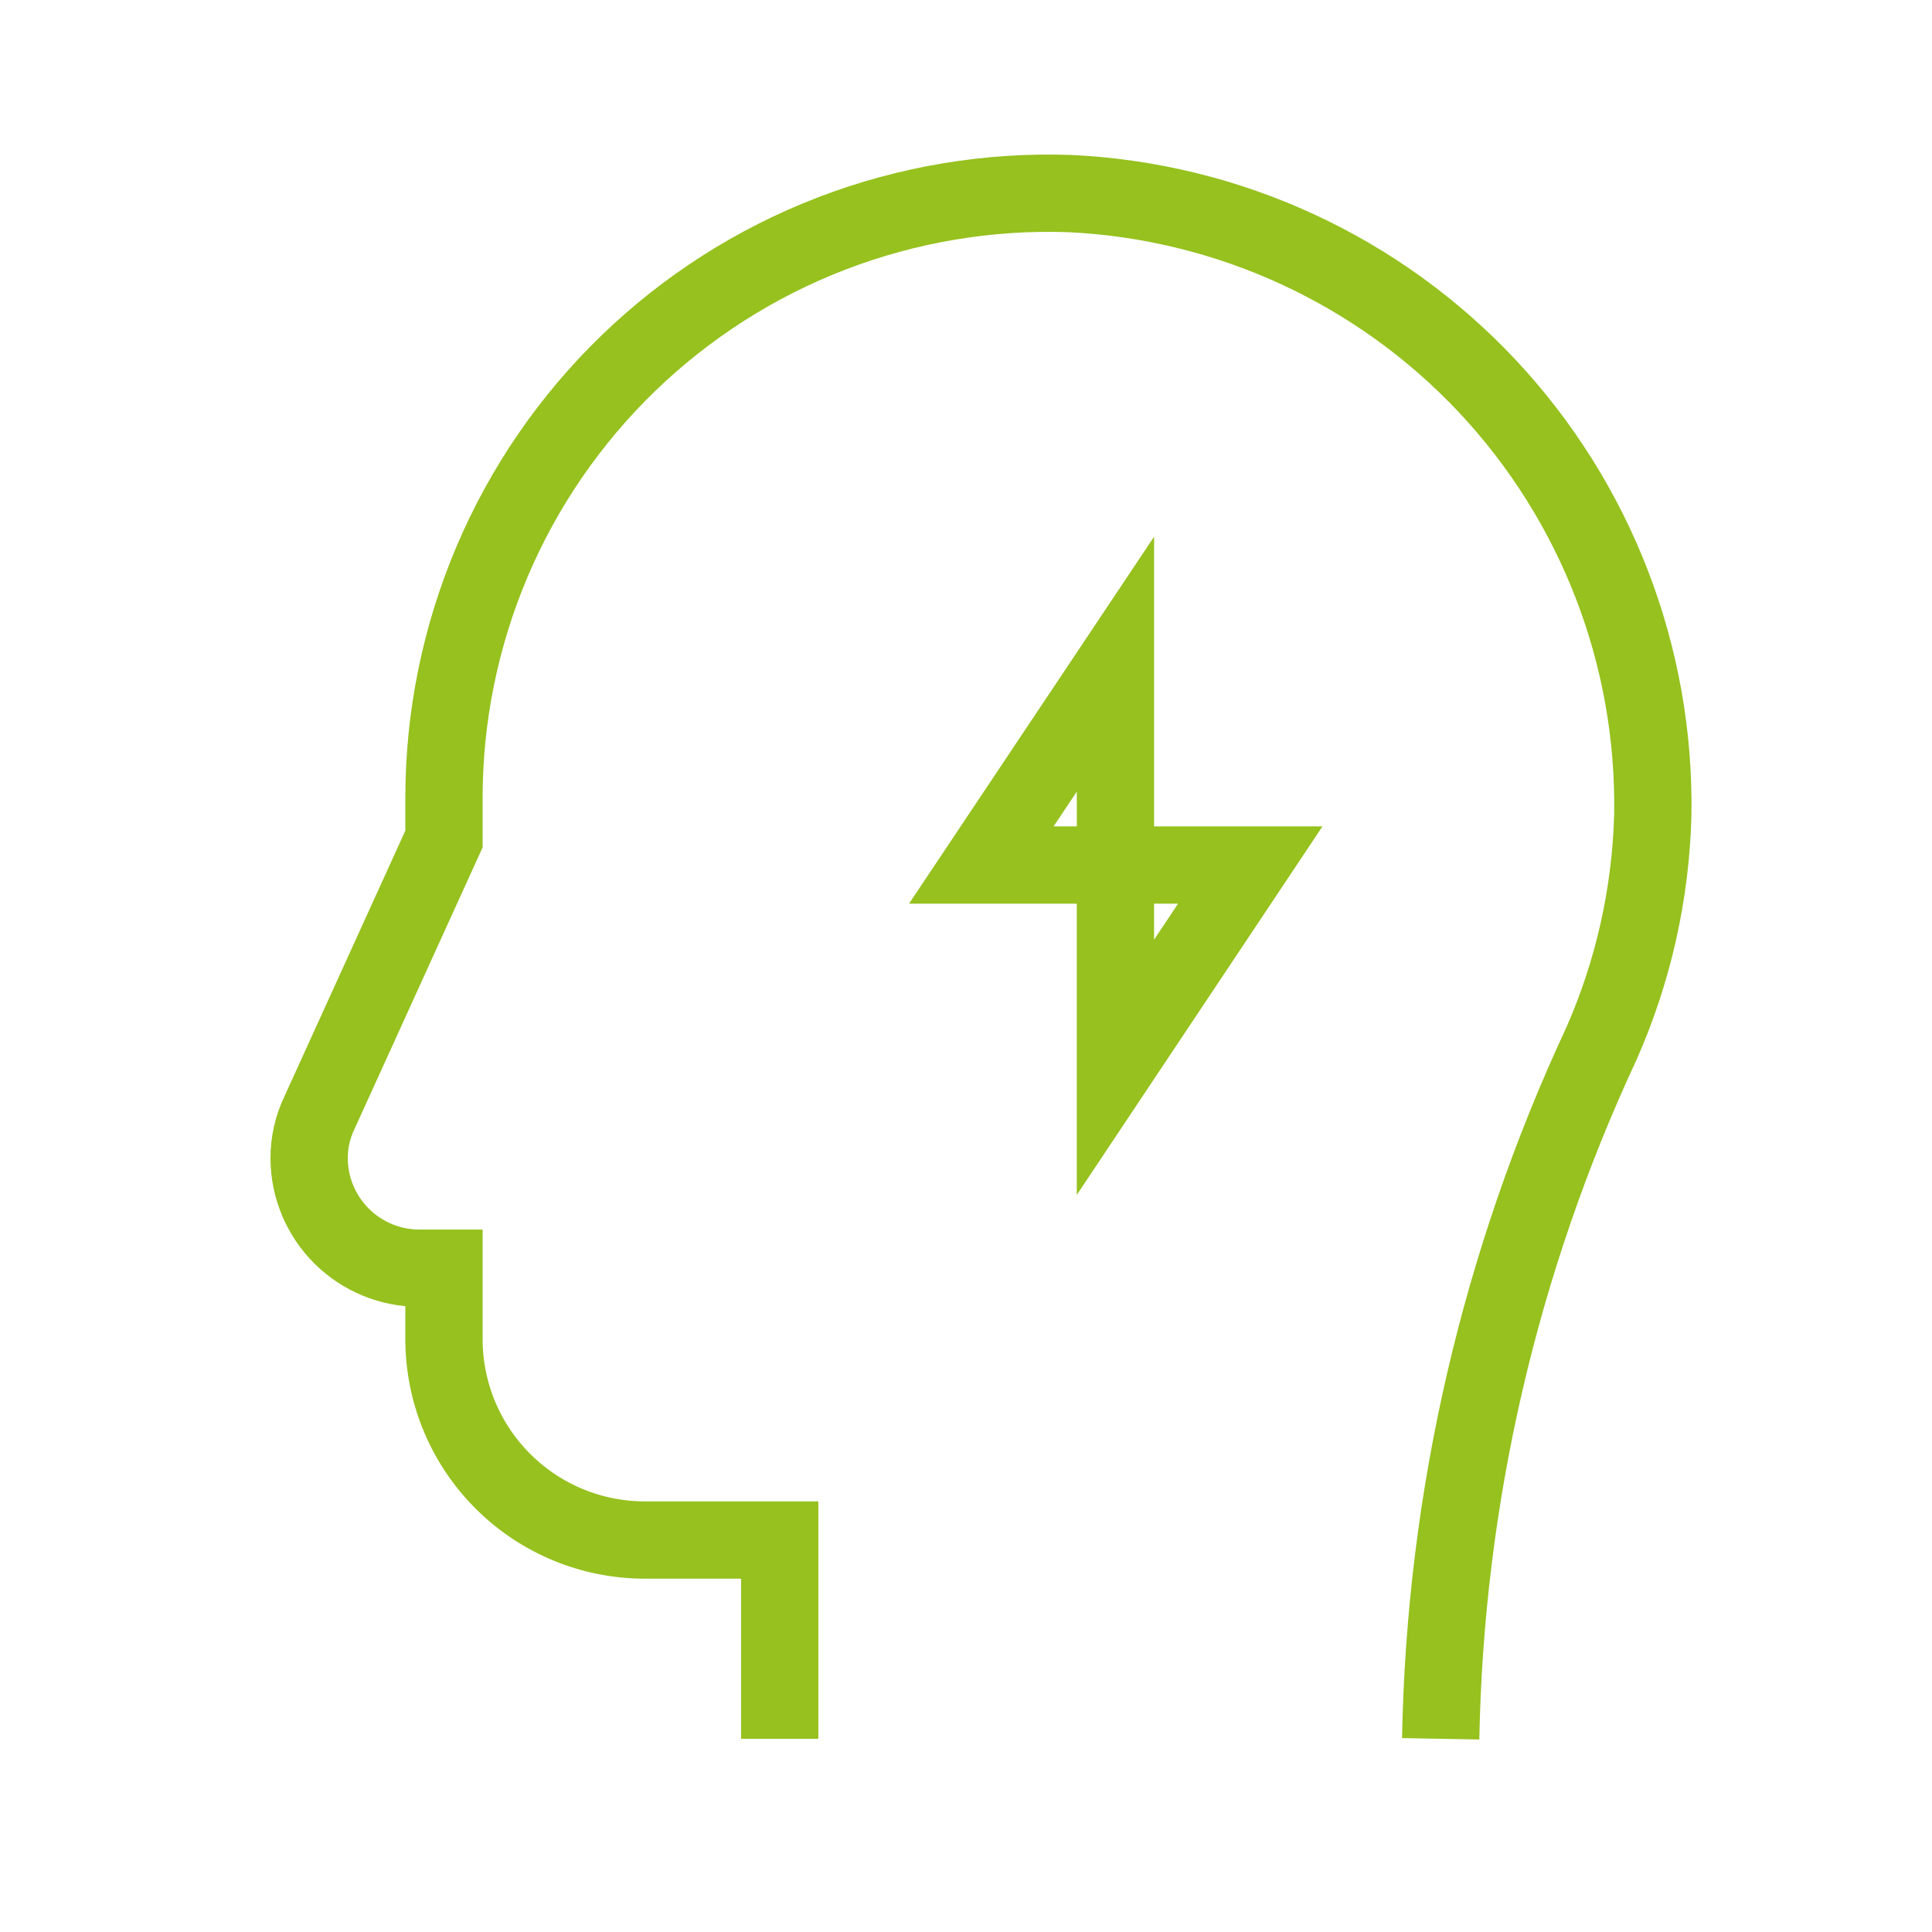 <svg width="50" height="50" viewBox="0 0 50 50" fill="none" xmlns="http://www.w3.org/2000/svg">
<path d="M37.285 45C37.398 38.776 38.816 32.645 41.447 27.004C42.269 25.14 42.72 23.133 42.774 21.096C42.845 16.976 41.306 12.991 38.486 9.987C35.665 6.983 31.785 5.198 27.668 5.009C25.569 4.938 23.477 5.291 21.517 6.045C19.557 6.8 17.769 7.942 16.259 9.402C14.749 10.863 13.549 12.612 12.73 14.546C11.911 16.48 11.489 18.559 11.49 20.66C11.49 21.023 11.49 21.369 11.49 21.714L8.273 28.785C8.091 29.159 7.998 29.57 8 29.985C8.005 30.739 8.308 31.46 8.842 31.991C9.377 32.523 10.1 32.821 10.854 32.821H11.49V34.639C11.488 35.324 11.621 36.004 11.882 36.638C12.144 37.272 12.528 37.848 13.013 38.333C13.498 38.818 14.074 39.202 14.708 39.464C15.342 39.725 16.021 39.858 16.707 39.856H20.179V45" stroke="#96C11E" stroke-width="2" stroke-miterlimit="10"/>
<path d="M28.868 17.188L25.396 22.387H28.868V17.188Z" stroke="#96C11E" stroke-width="2" stroke-miterlimit="10"/>
<path d="M28.867 27.622L32.357 22.387H28.867V27.622Z" stroke="#96C11E" stroke-width="2" stroke-miterlimit="10"/>
</svg>
